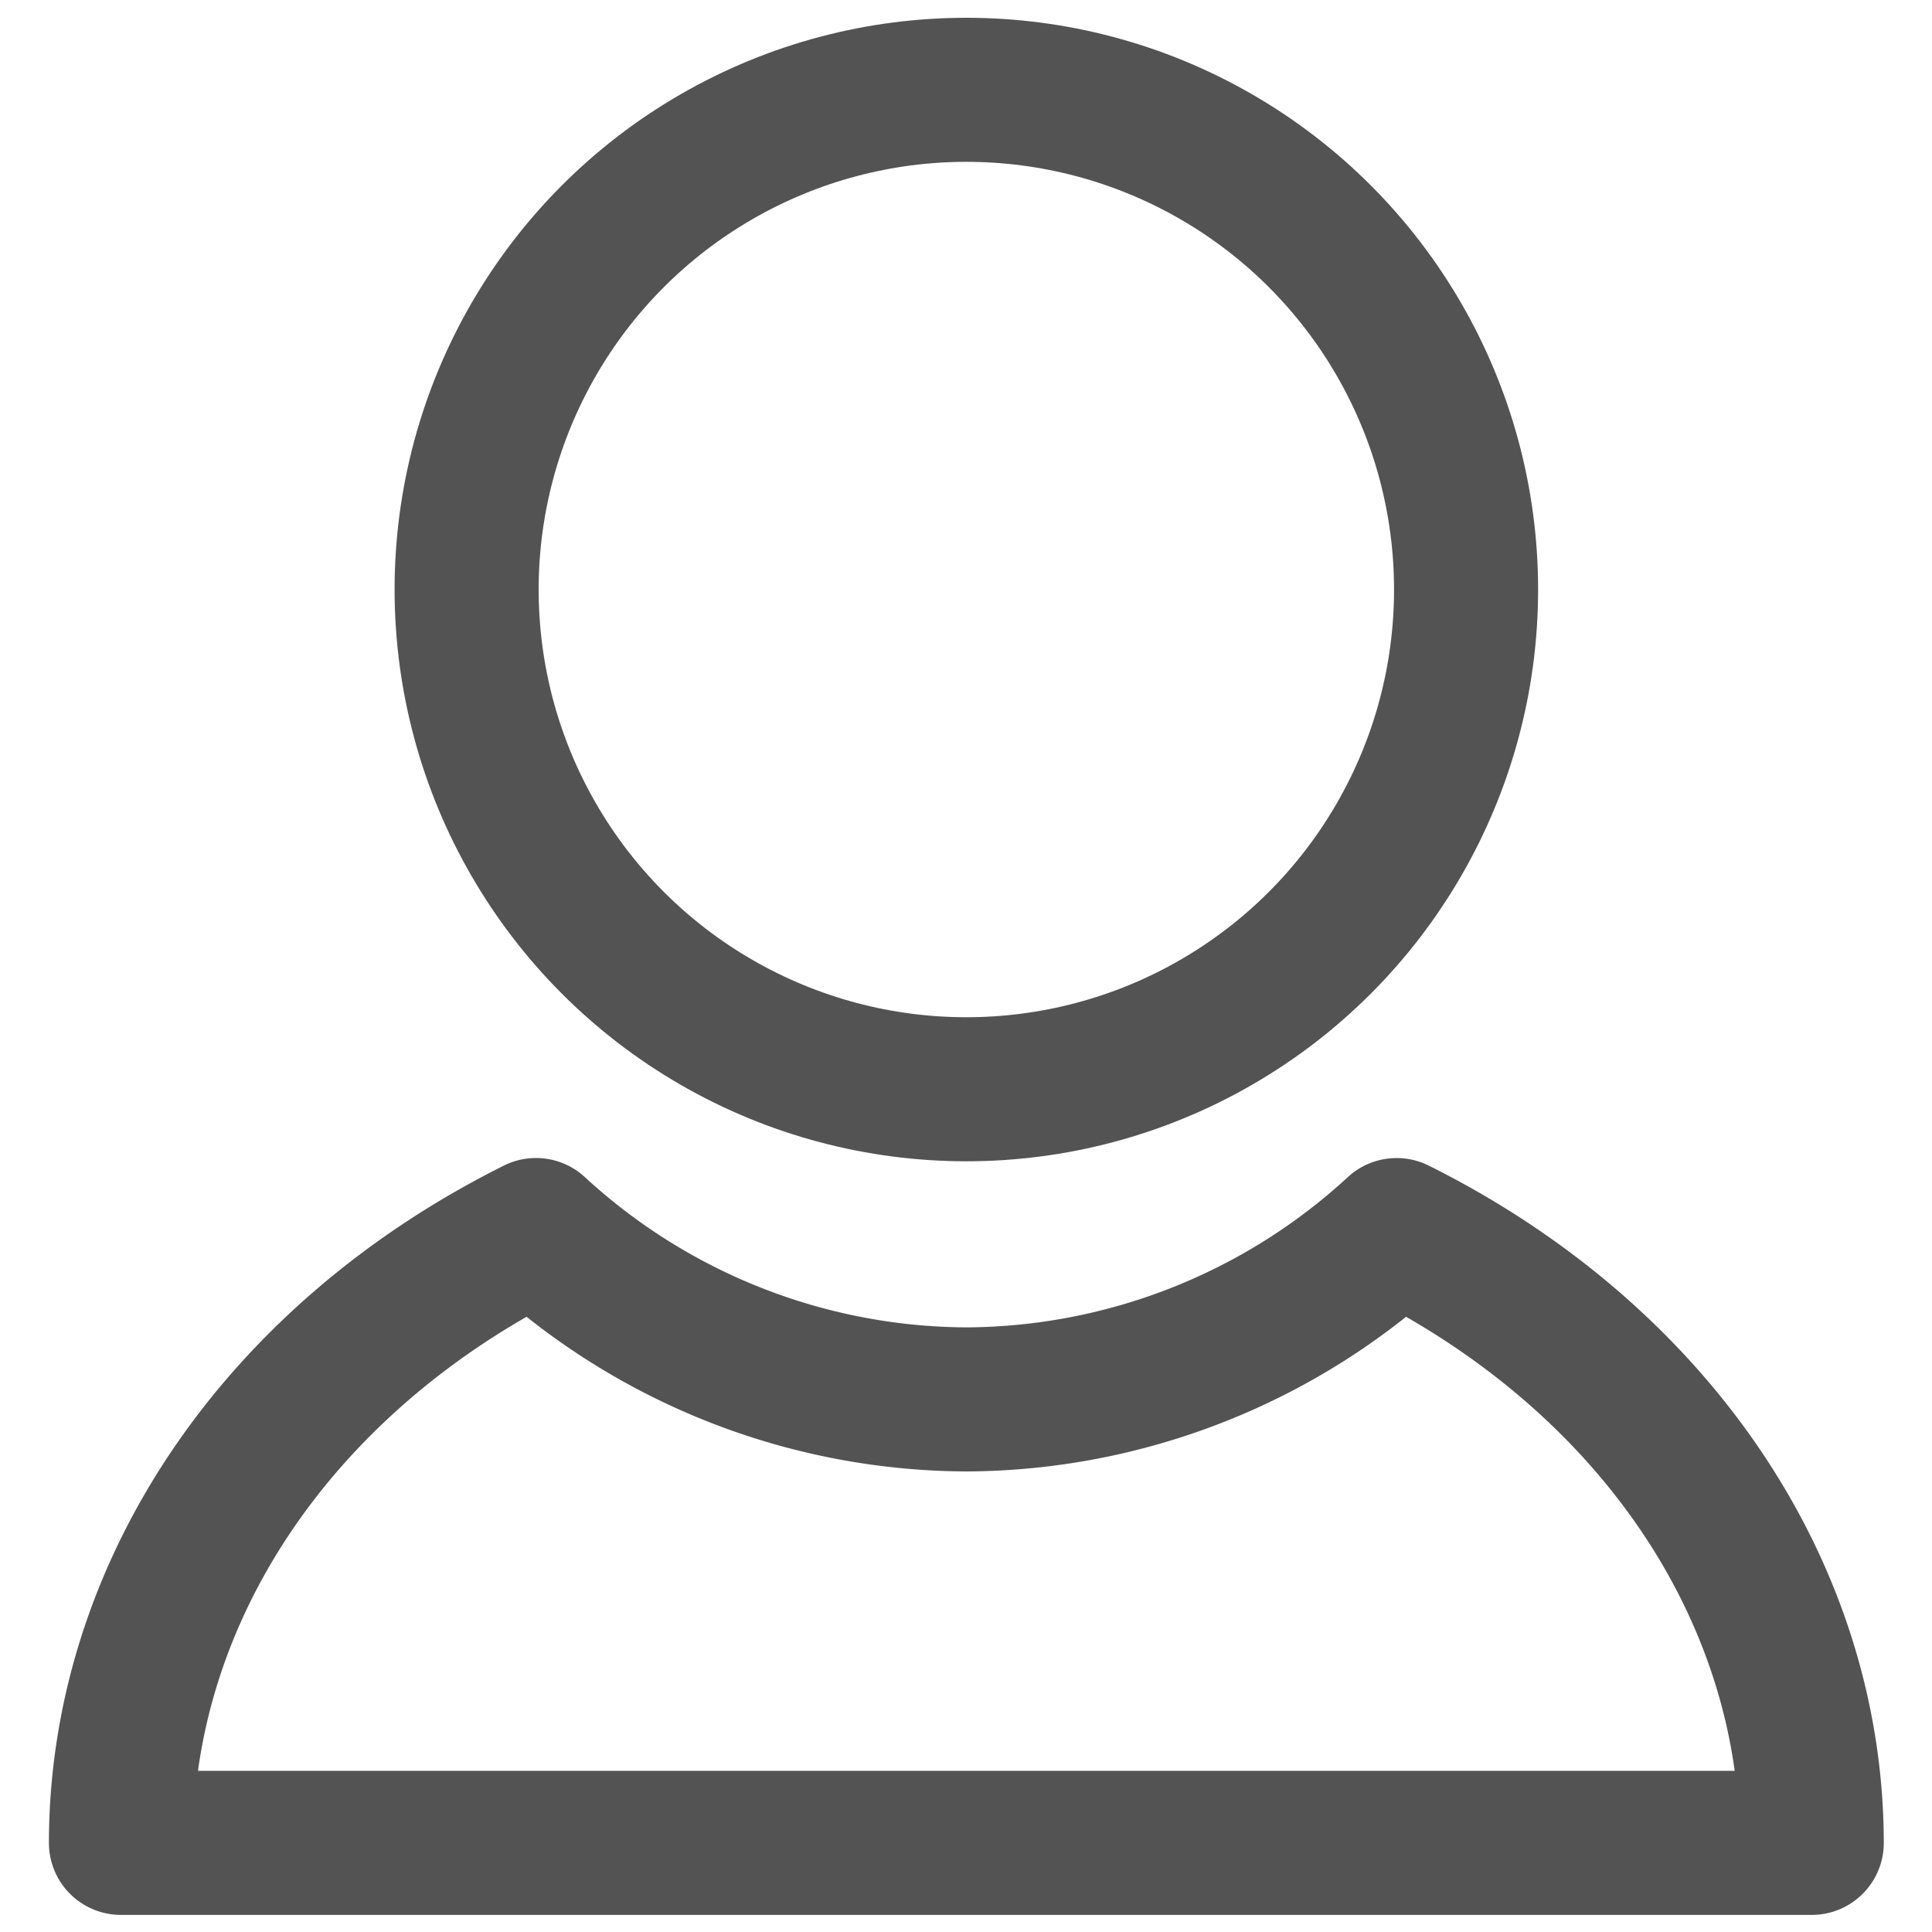 <svg height="50" width="50" xmlns="http://www.w3.org/2000/svg"><g transform="matrix(1.105 0 0 1.105 -2.616 -1.74)"><path style="fill:none;fill-opacity:1;stroke:#535353;stroke-width:3.374;stroke-linecap:round;stroke-linejoin:round;stroke-dasharray:none;stroke-opacity:1" d="M14.921 30.384A19.802 16.691 0 0 0 5.2 44.736H44.8a19.802 16.691 0 0 0-9.722-14.352A14.97 14.97 0 0 1 25 34.35a14.97 14.97 0 0 1-10.079-3.967z"/><circle style="fill:none;fill-opacity:1;stroke:#535353;stroke-width:3.374;stroke-linecap:round;stroke-linejoin:round;stroke-dasharray:none;stroke-opacity:1" cx="25" cy="15.382" r="11.704"/></g></svg>